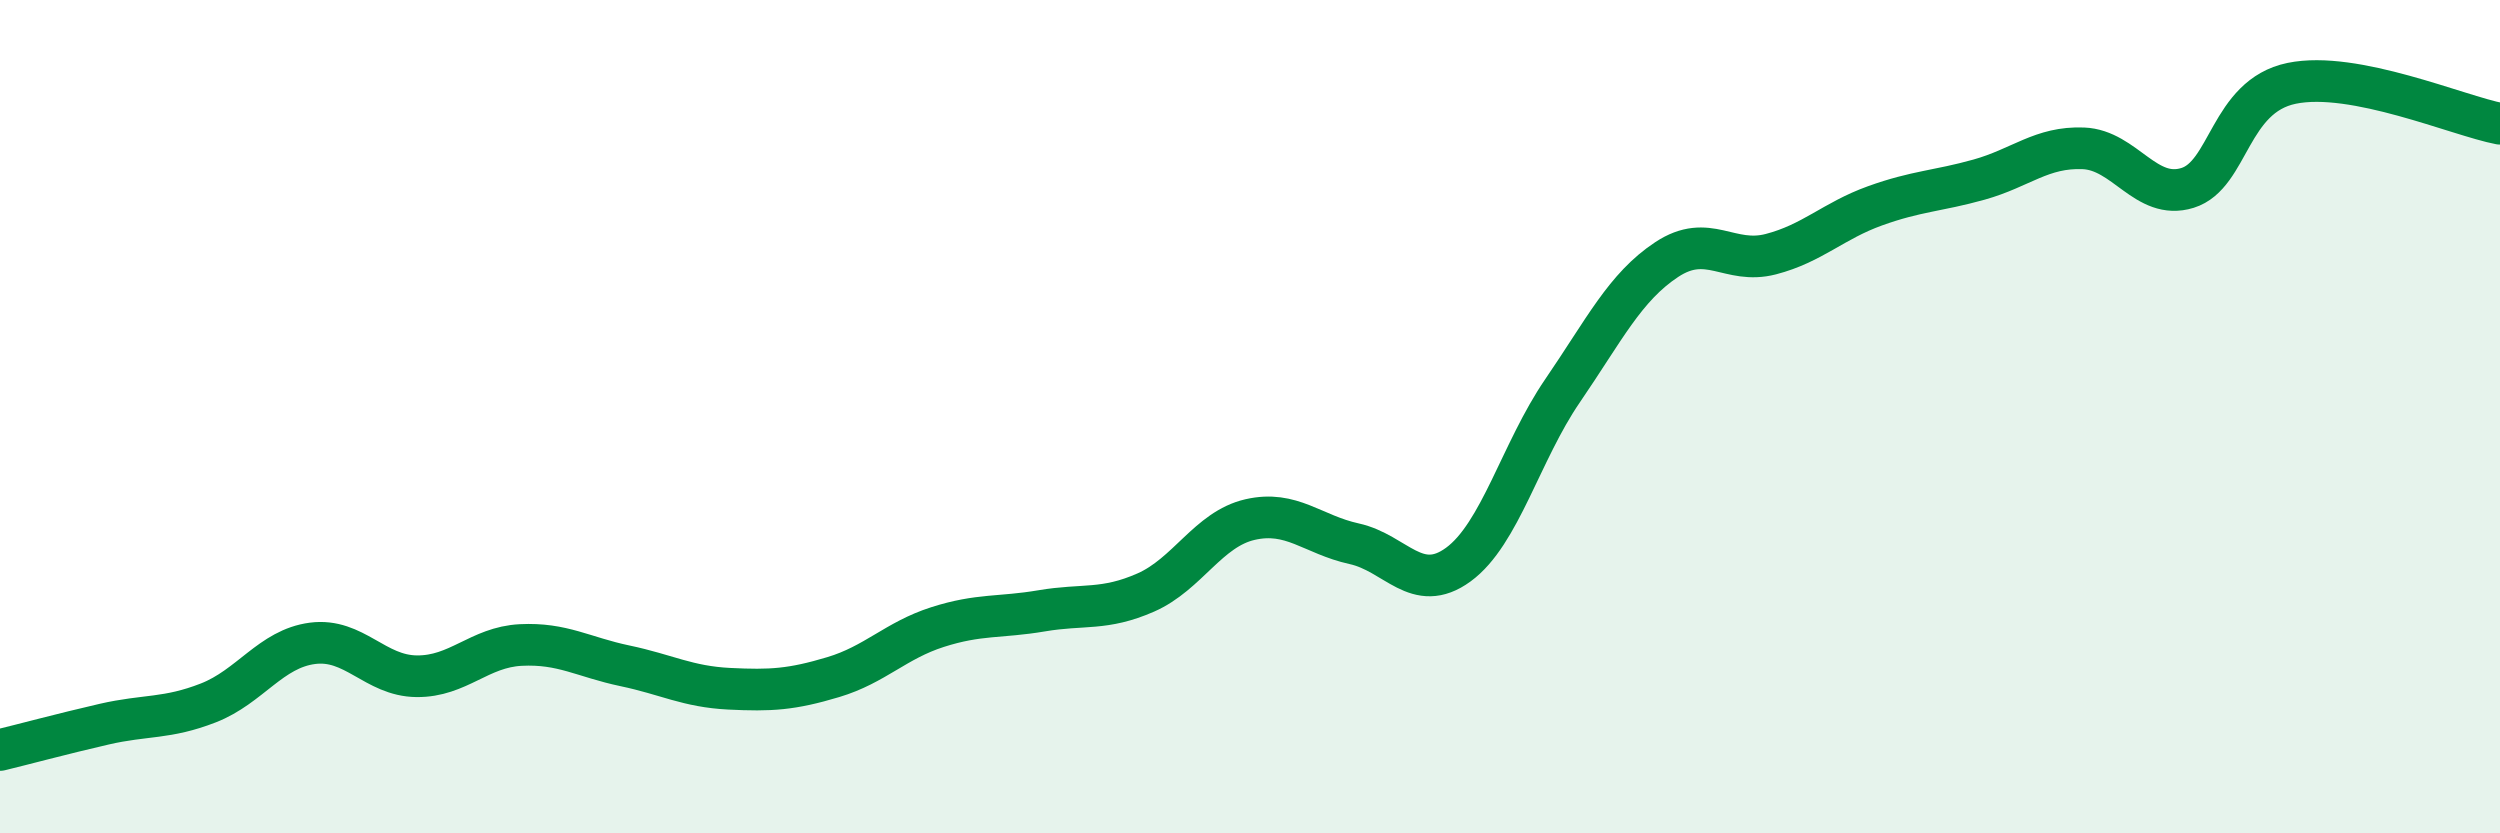 
    <svg width="60" height="20" viewBox="0 0 60 20" xmlns="http://www.w3.org/2000/svg">
      <path
        d="M 0,18 C 0.5,17.88 1.5,17.61 2.5,17.38 C 3.5,17.15 4,17.26 5,16.87 C 6,16.48 6.5,15.57 7.5,15.44 C 8.5,15.31 9,16.22 10,16.23 C 11,16.24 11.5,15.53 12.5,15.48 C 13.5,15.43 14,15.77 15,15.98 C 16,16.19 16.5,16.48 17.5,16.53 C 18.5,16.58 19,16.55 20,16.25 C 21,15.95 21.5,15.37 22.5,15.05 C 23.5,14.73 24,14.83 25,14.66 C 26,14.49 26.5,14.66 27.5,14.22 C 28.5,13.78 29,12.7 30,12.47 C 31,12.24 31.5,12.83 32.5,13.05 C 33.5,13.27 34,14.28 35,13.55 C 36,12.82 36.5,10.84 37.5,9.38 C 38.5,7.92 39,6.89 40,6.23 C 41,5.57 41.5,6.36 42.5,6.1 C 43.5,5.84 44,5.3 45,4.94 C 46,4.58 46.5,4.59 47.5,4.31 C 48.5,4.03 49,3.52 50,3.56 C 51,3.6 51.5,4.82 52.5,4.51 C 53.5,4.2 53.5,2.31 55,2 C 56.5,1.69 59,2.78 60,2.97L60 20L0 20Z"
        fill="#008740"
        opacity="0.1"
        stroke-linecap="round"
        stroke-linejoin="round"
      />
      <path
        d="M 0,18 C 0.5,17.88 1.5,17.61 2.5,17.38 C 3.5,17.15 4,17.26 5,16.87 C 6,16.48 6.5,15.57 7.5,15.44 C 8.5,15.31 9,16.22 10,16.23 C 11,16.24 11.5,15.53 12.5,15.48 C 13.5,15.43 14,15.77 15,15.98 C 16,16.19 16.5,16.48 17.5,16.53 C 18.5,16.58 19,16.55 20,16.25 C 21,15.95 21.5,15.37 22.5,15.05 C 23.5,14.73 24,14.83 25,14.66 C 26,14.49 26.5,14.66 27.5,14.22 C 28.5,13.78 29,12.7 30,12.47 C 31,12.24 31.5,12.83 32.5,13.05 C 33.5,13.27 34,14.28 35,13.55 C 36,12.82 36.5,10.84 37.5,9.38 C 38.5,7.92 39,6.89 40,6.23 C 41,5.57 41.5,6.36 42.5,6.1 C 43.5,5.84 44,5.3 45,4.94 C 46,4.58 46.5,4.59 47.5,4.31 C 48.5,4.03 49,3.52 50,3.56 C 51,3.6 51.5,4.82 52.5,4.51 C 53.5,4.2 53.5,2.31 55,2 C 56.5,1.69 59,2.78 60,2.97"
        stroke="#008740"
        stroke-width="1"
        fill="none"
        stroke-linecap="round"
        stroke-linejoin="round"
      />
    </svg>
  